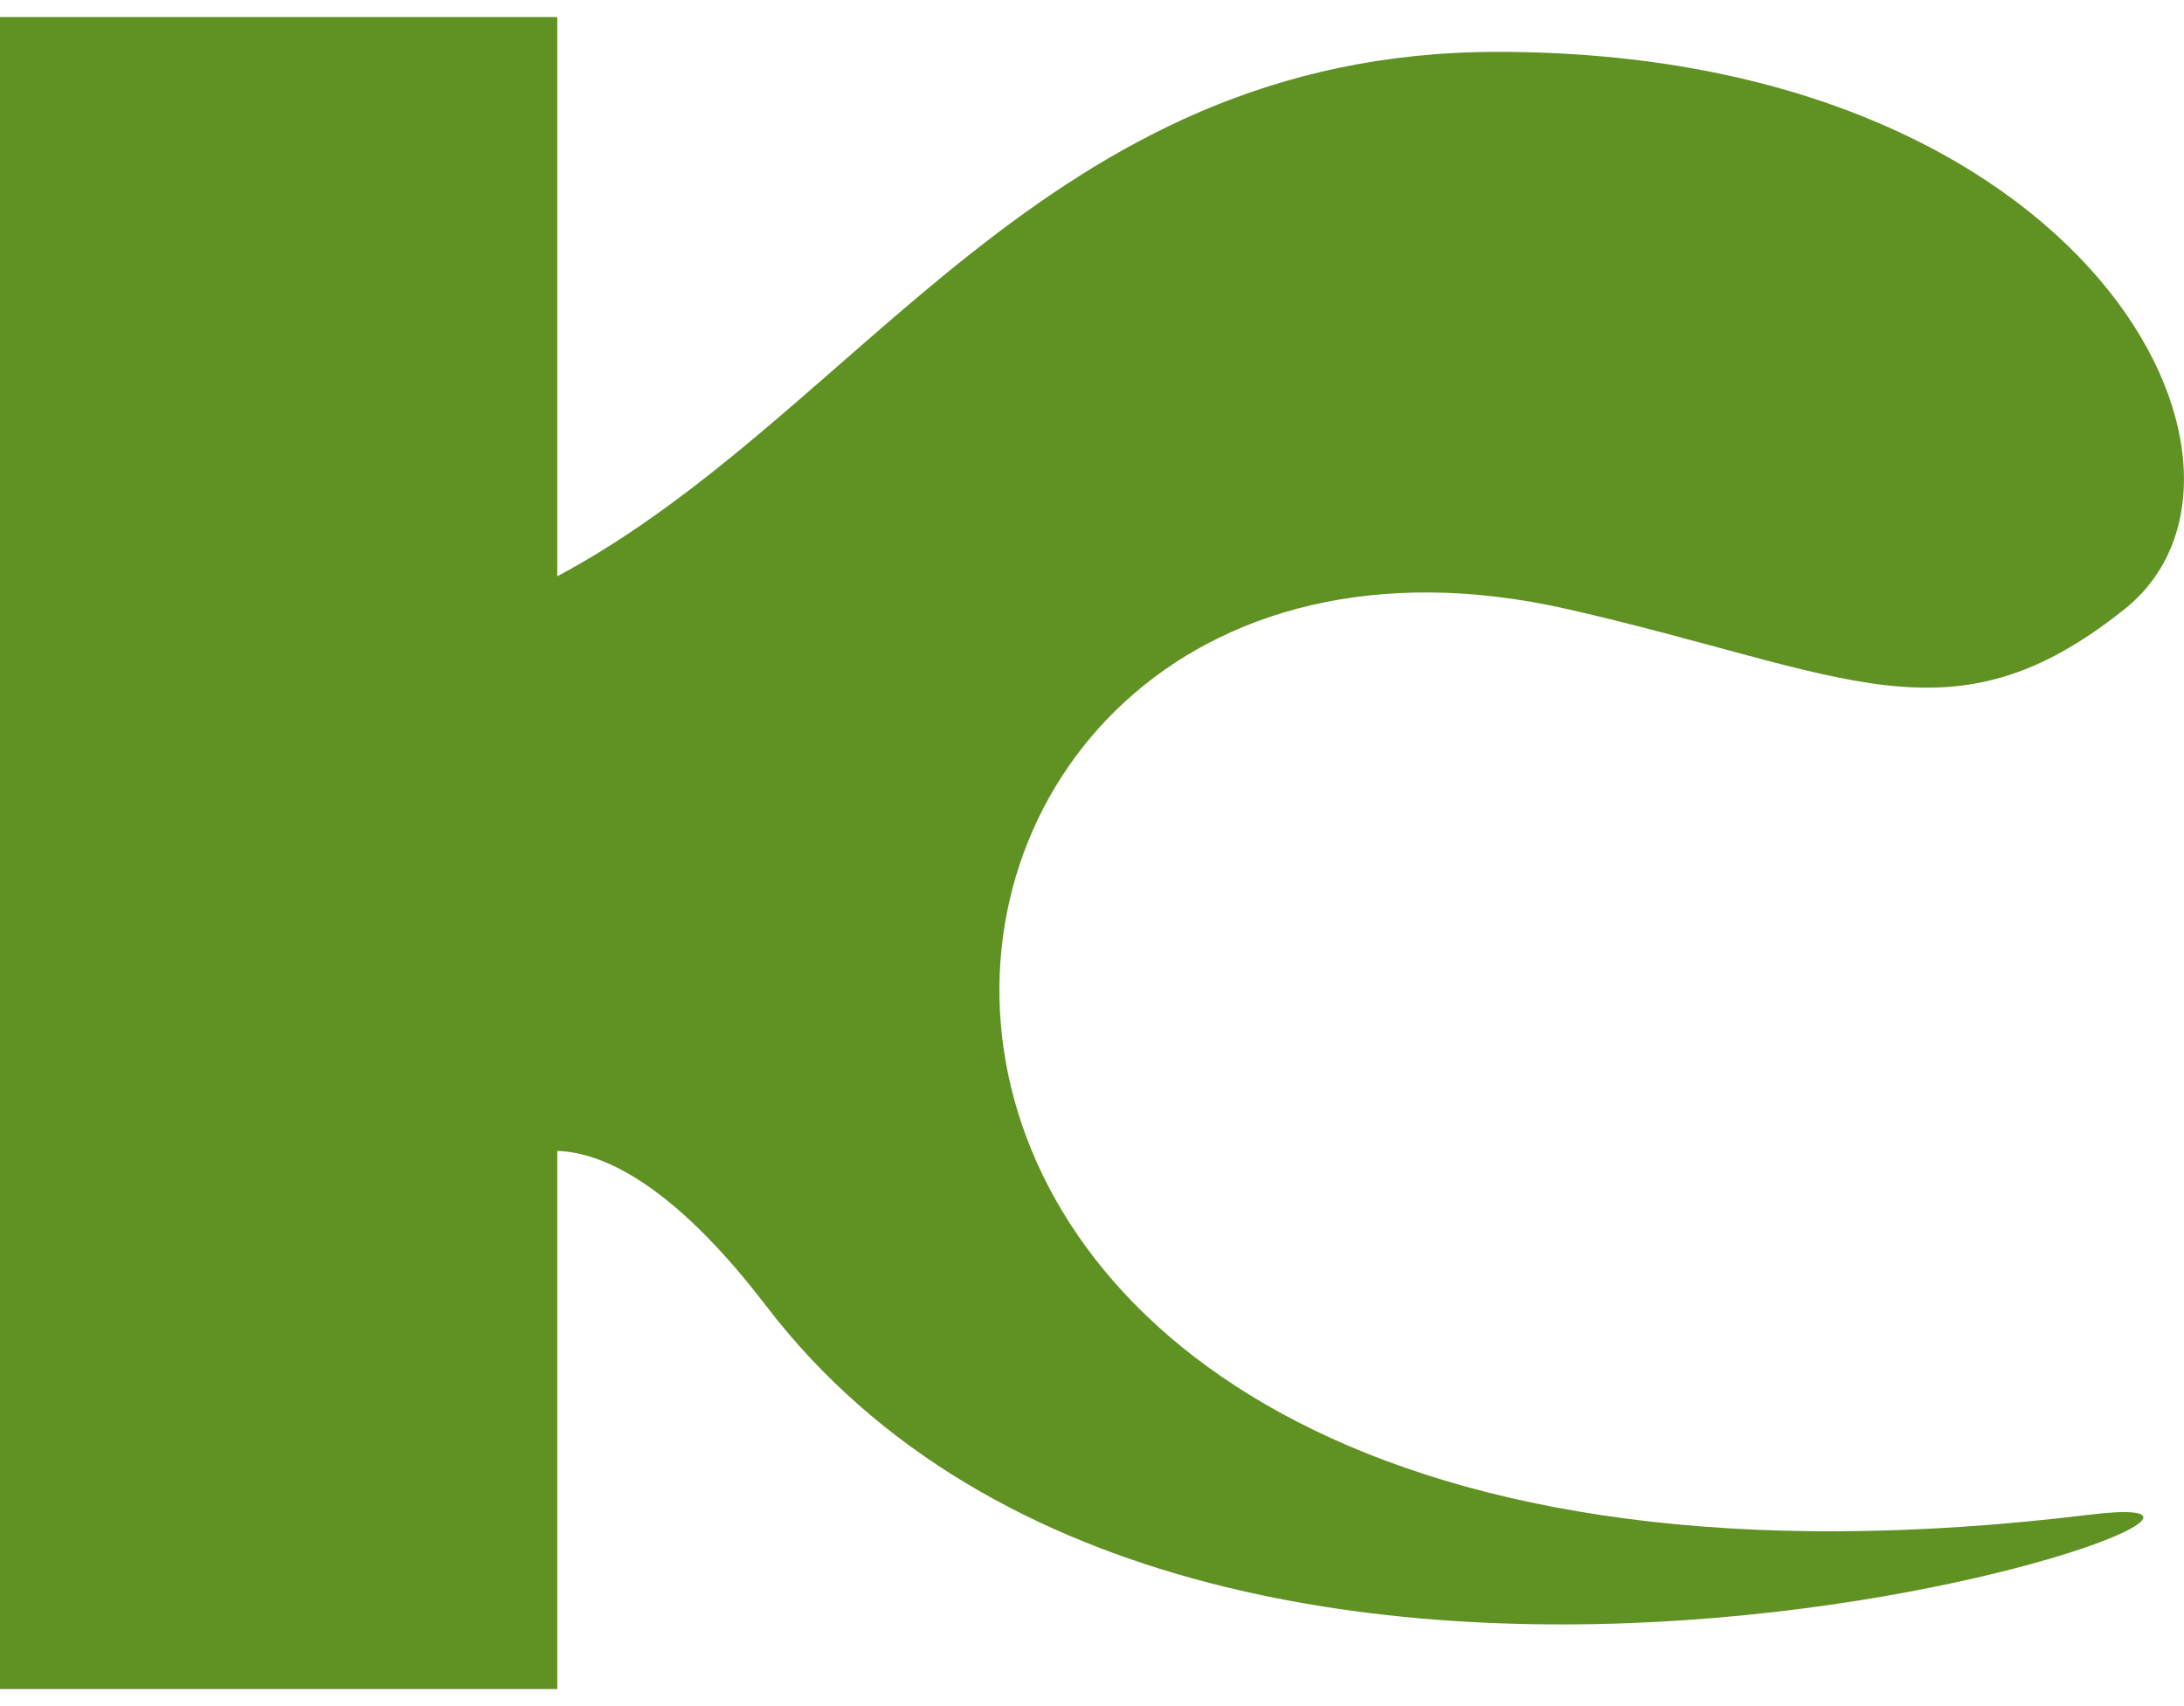 <?xml version="1.0" encoding="utf-8"?>
<!-- Generator: Adobe Illustrator 26.0.2, SVG Export Plug-In . SVG Version: 6.00 Build 0)  -->
<svg version="1.1" id="レイヤー_1" xmlns="http://www.w3.org/2000/svg" xmlns:xlink="http://www.w3.org/1999/xlink" x="0px"
	 y="0px" width="64px" height="50px" viewBox="0 0 64 50" style="enable-background:new 0 0 64 50;" xml:space="preserve">
<style type="text/css">
	.st0{fill:#609123;}
</style>
<path class="st0" d="M61.24,44.39c-41.85,5.1-37.76-31.64-15.31-26.54c8.21,1.87,11.23,4.08,16.33,0S61.24,1.52,43.89,1.52
	c-13.3,0-18.65,10.61-27.56,15.37V0.5H0V49.5h16.33V33.73c1.58,0.05,3.65,1.31,6.12,4.54C35.72,55.62,70.58,43.25,61.24,44.39z"/>
</svg>
